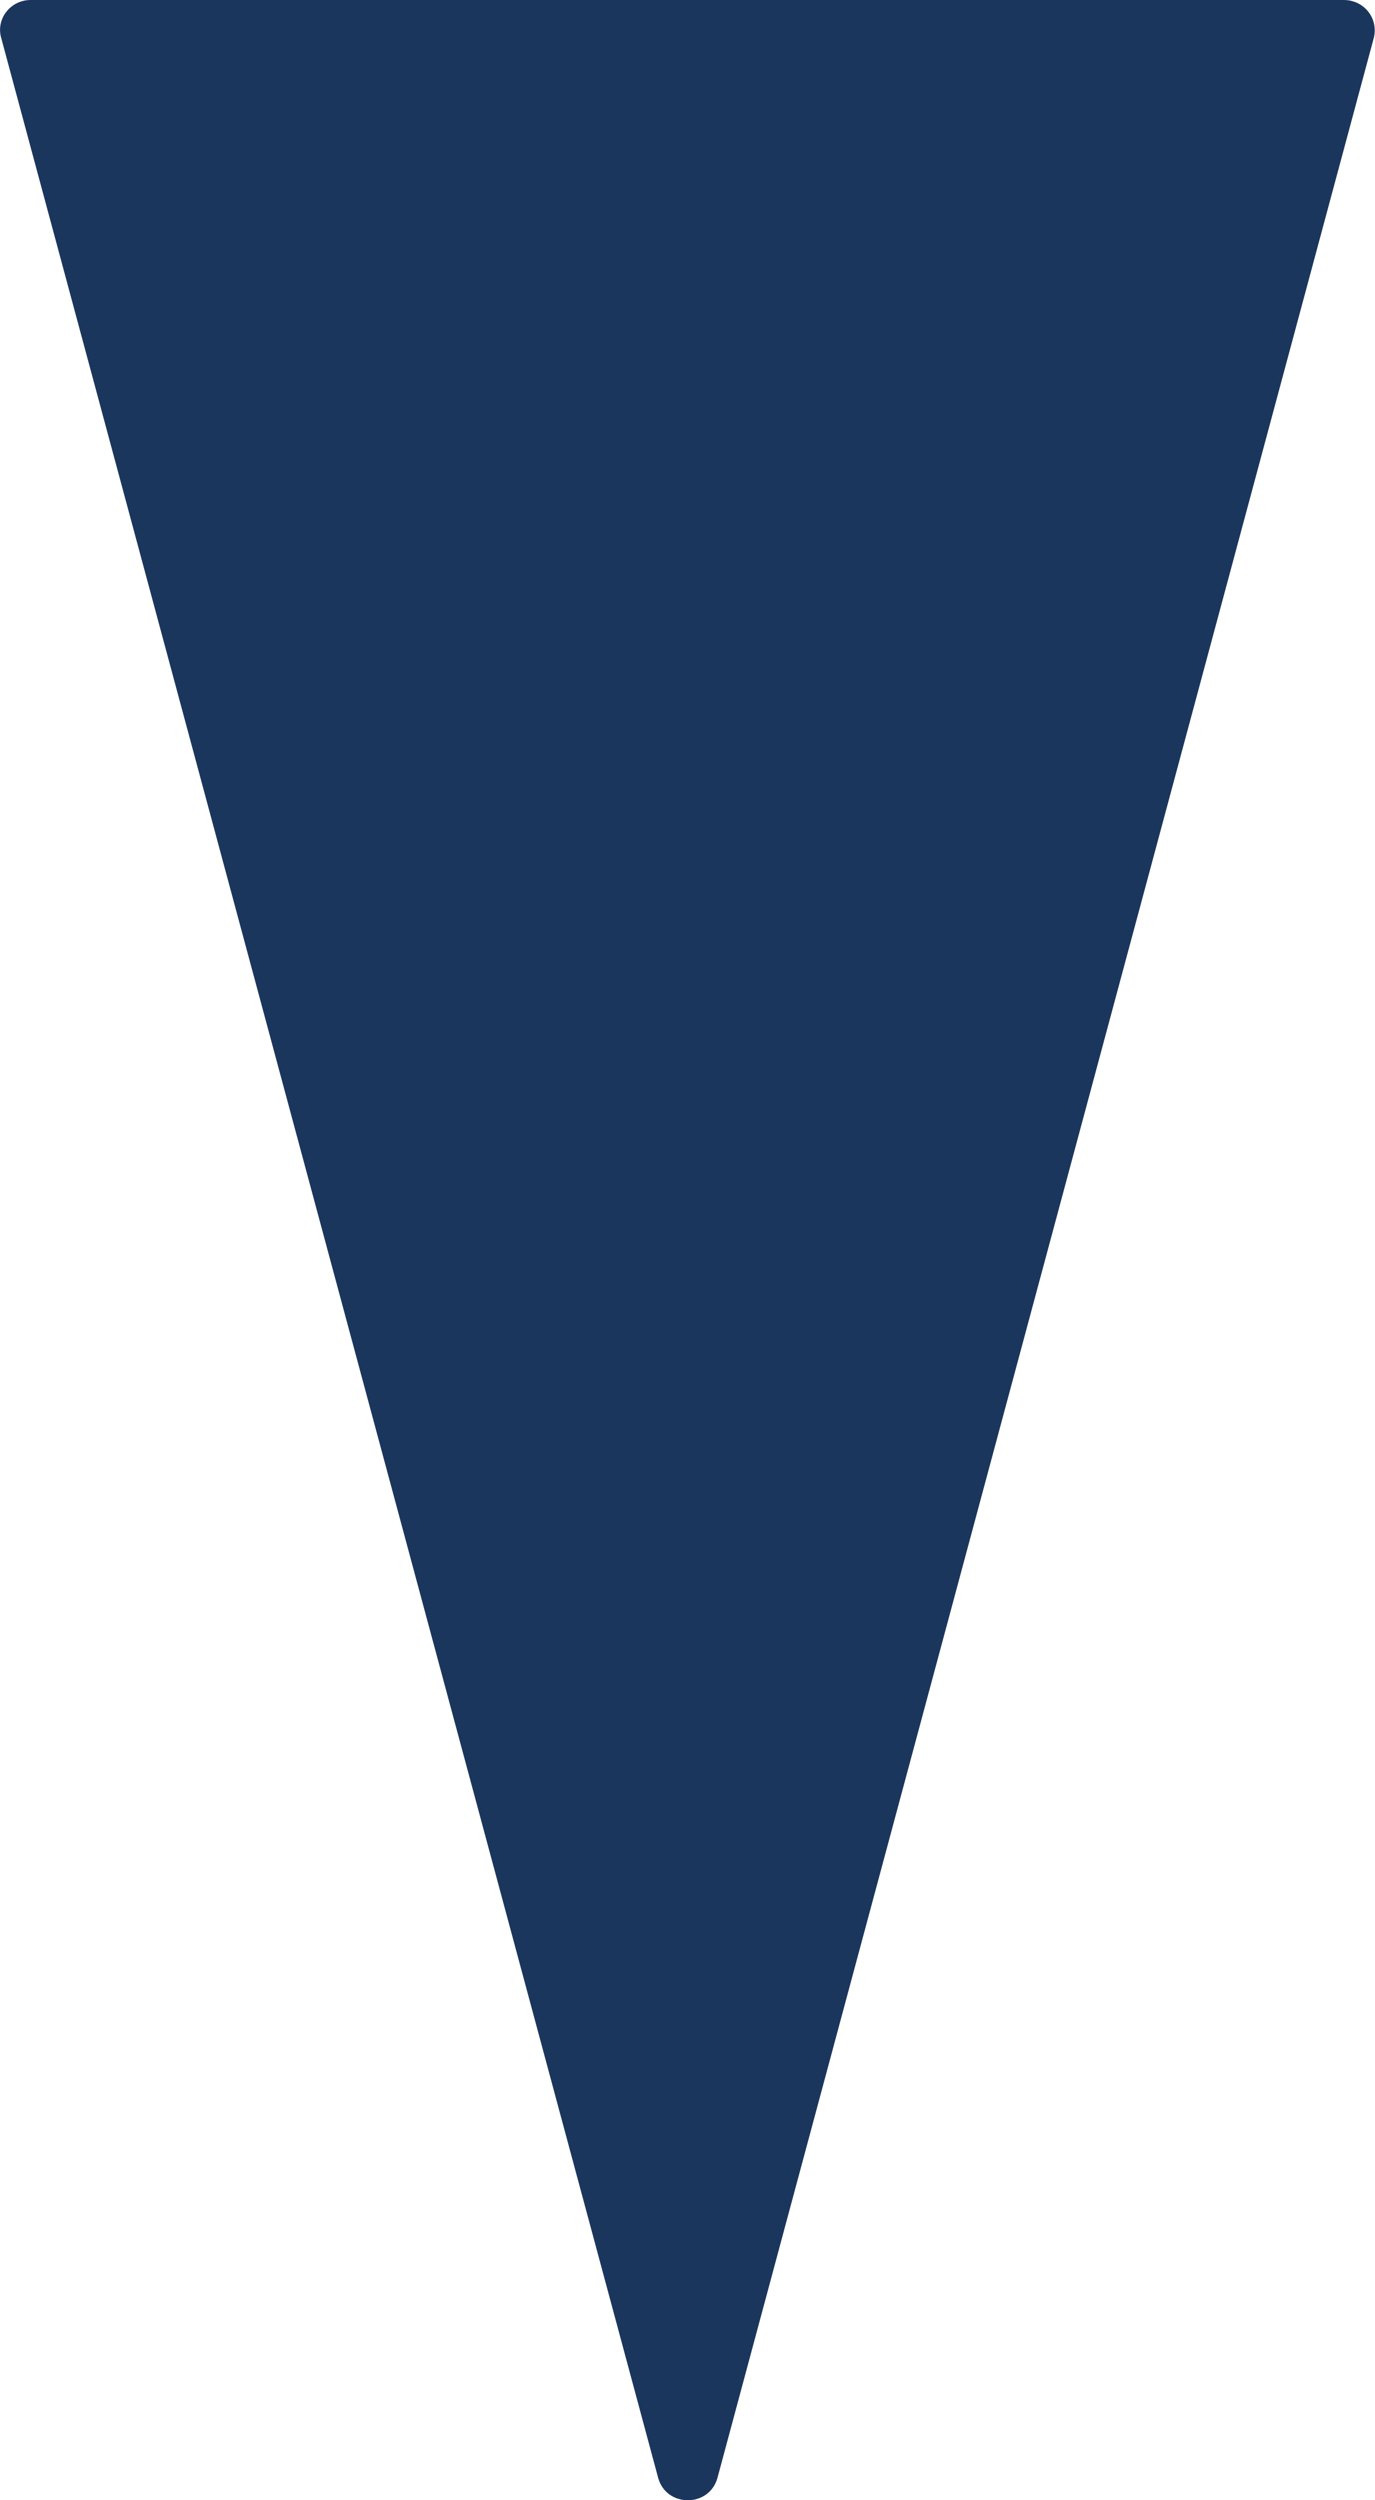 <?xml version="1.0" encoding="UTF-8"?>
<svg id="Ebene_1" xmlns="http://www.w3.org/2000/svg" version="1.1" viewBox="0 0 220 400">
  <!-- Generator: Adobe Illustrator 29.2.1, SVG Export Plug-In . SVG Version: 2.1.0 Build 116)  -->
  <defs>
    <style>
      .st0 {
        fill: #1b365d;
      }
    </style>
  </defs>
  <path class="st0" d="M114.8,396.4L219.8,6.1c.8-3.1-1.5-6.1-4.8-6.1H4.9C1.7,0-.7,3,.2,6.1l105.1,390.3c1.3,4.8,8.2,4.8,9.5,0Z"/>
</svg>
